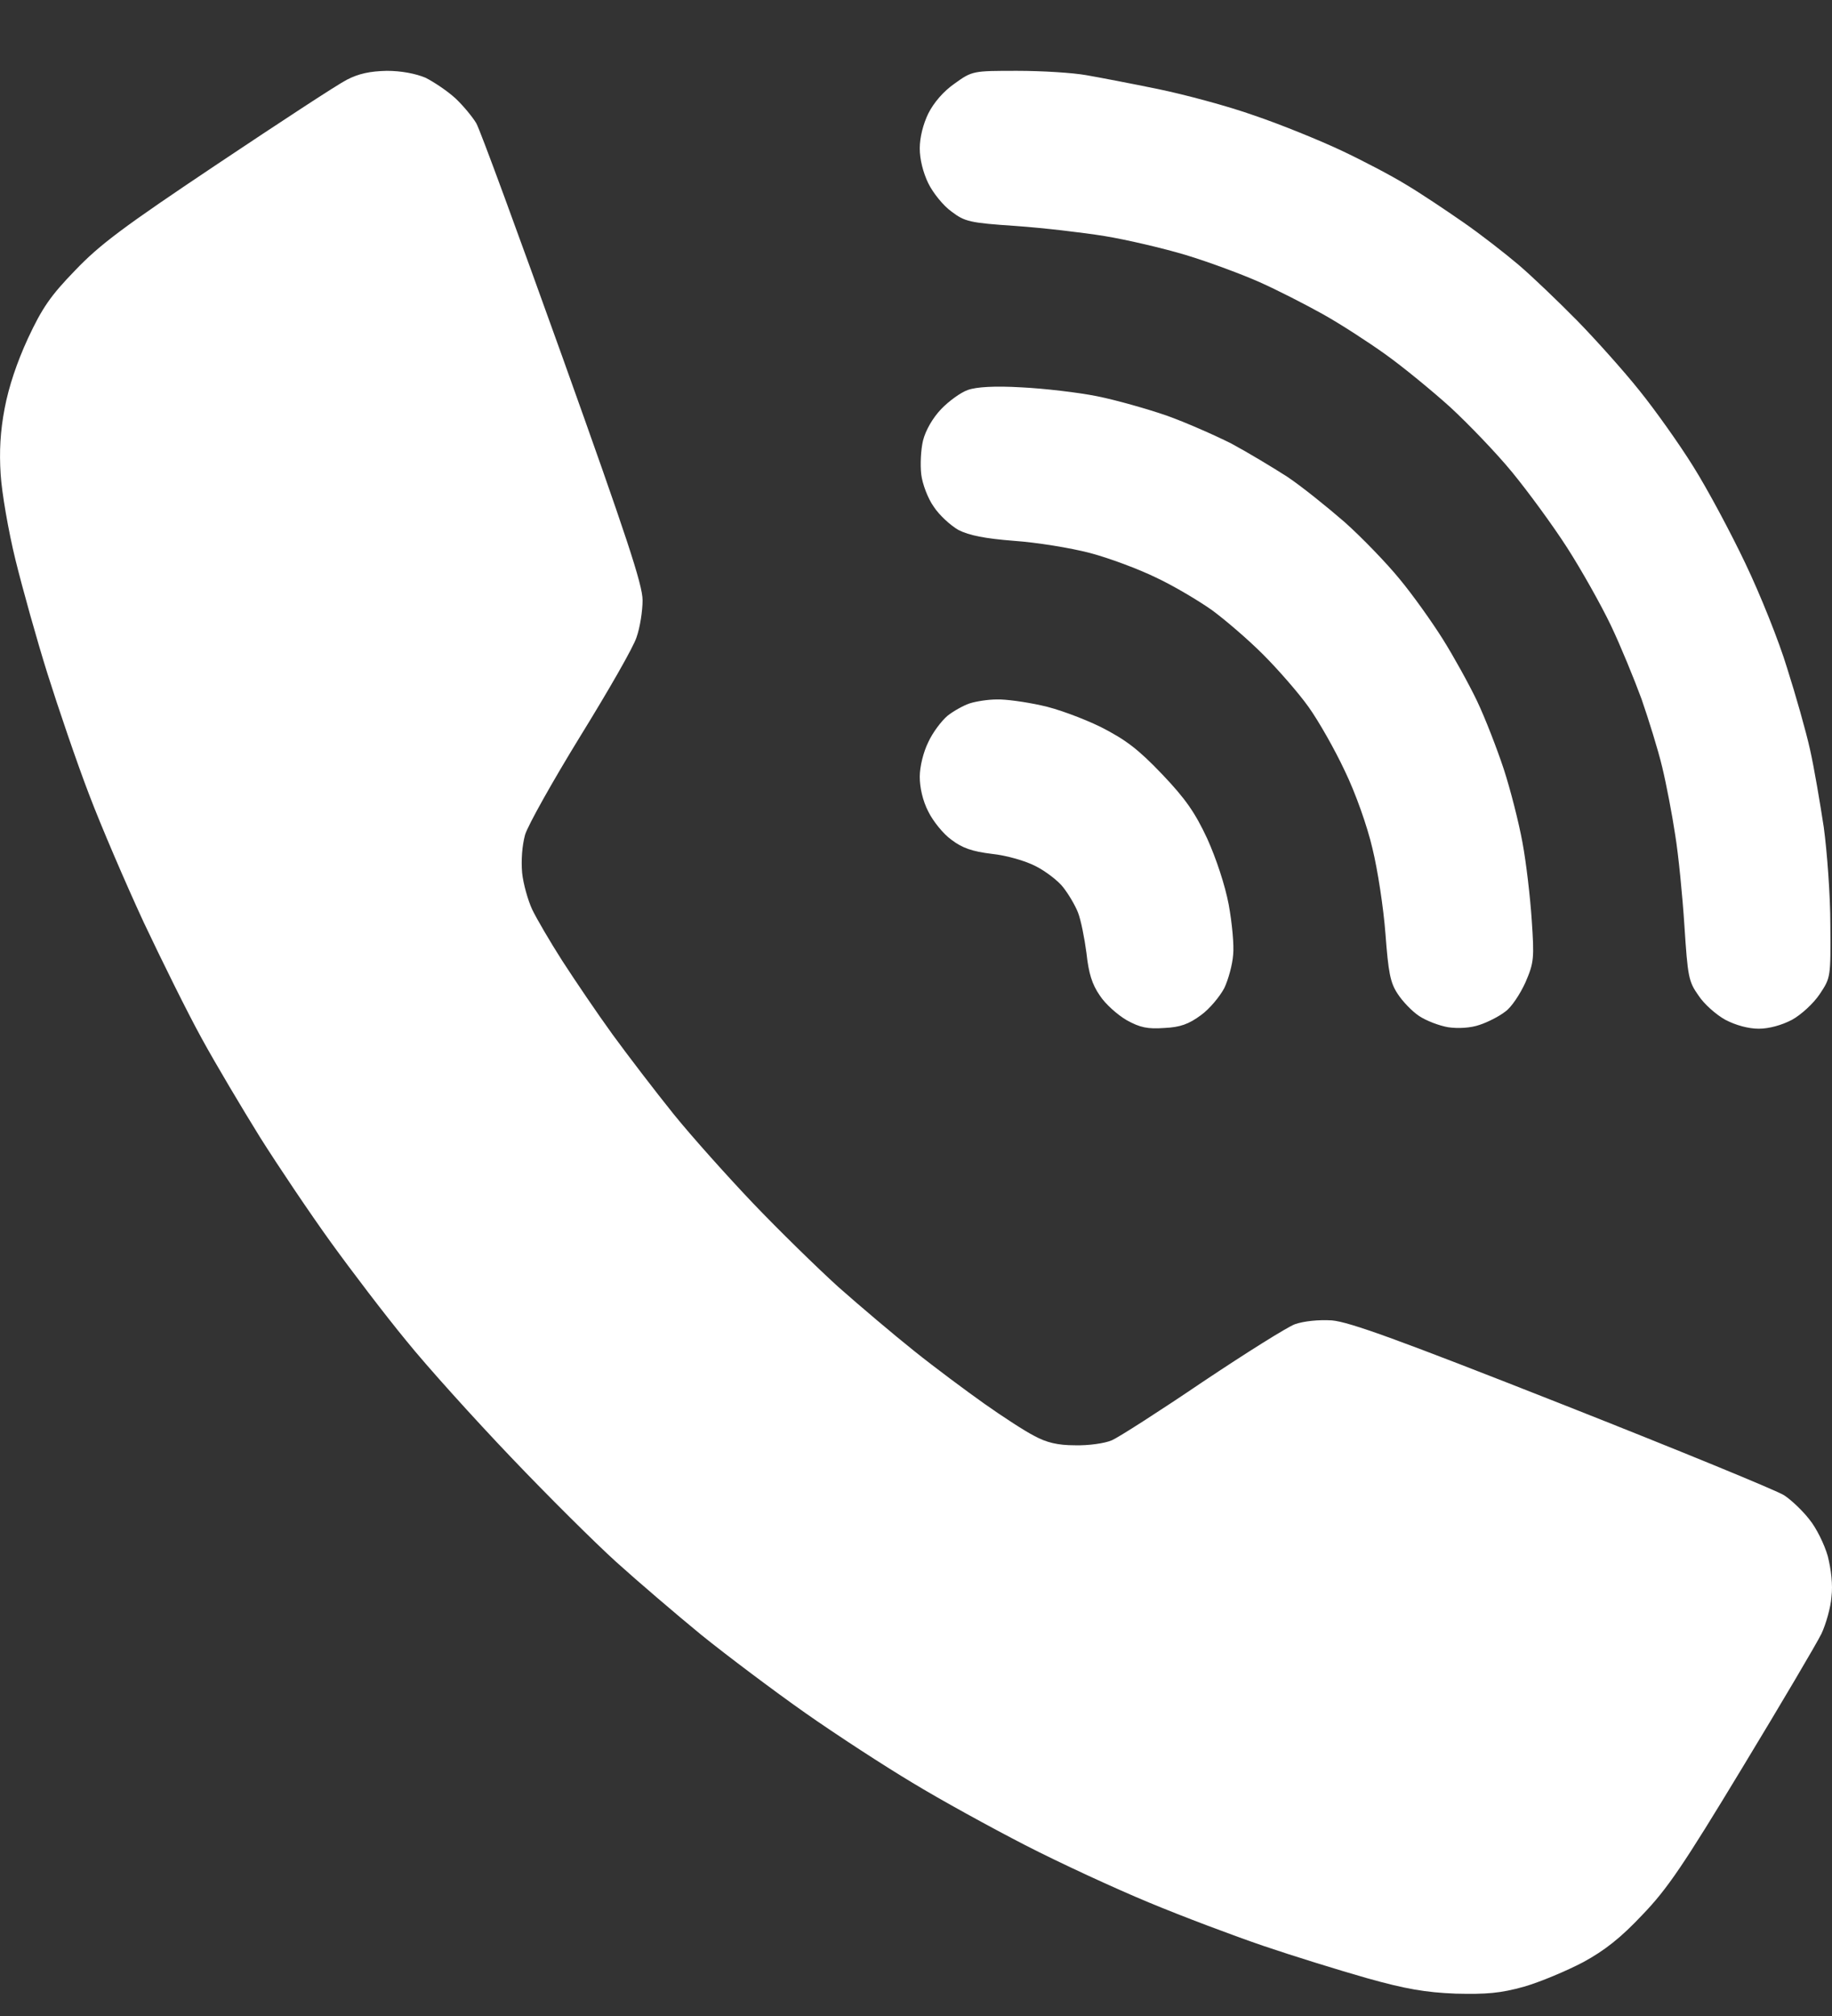 <?xml version="1.0" encoding="UTF-8"?> <svg xmlns="http://www.w3.org/2000/svg" width="20" height="22" viewBox="0 0 20 22" fill="none"><rect x="0" y="0" width="20" height="22" fill="#333333" stroke="none"/><path fill-rule="evenodd" clip-rule="evenodd" d="M4.223 0.773C4.38 0.773 4.538 0.803 4.647 0.849C4.739 0.896 4.885 0.993 4.973 1.074C5.058 1.154 5.159 1.277 5.199 1.344C5.24 1.412 5.663 2.568 6.143 3.905C6.841 5.856 7.015 6.381 7.015 6.55C7.015 6.668 6.987 6.846 6.95 6.952C6.918 7.058 6.64 7.54 6.337 8.031C6.035 8.522 5.764 9.005 5.732 9.11C5.7 9.229 5.688 9.385 5.7 9.525C5.712 9.644 5.764 9.826 5.809 9.923C5.857 10.024 6.006 10.278 6.139 10.486C6.273 10.693 6.519 11.057 6.688 11.29C6.858 11.523 7.156 11.912 7.354 12.158C7.552 12.403 7.943 12.839 8.221 13.131C8.5 13.423 8.919 13.833 9.153 14.045C9.387 14.252 9.758 14.566 9.98 14.743C10.202 14.921 10.549 15.179 10.747 15.319C10.945 15.459 11.191 15.619 11.292 15.67C11.425 15.742 11.546 15.772 11.736 15.772C11.881 15.776 12.062 15.751 12.139 15.717C12.216 15.683 12.659 15.399 13.127 15.082C13.595 14.769 14.047 14.485 14.136 14.451C14.233 14.417 14.394 14.4 14.54 14.409C14.733 14.426 15.258 14.616 17.061 15.327C18.316 15.822 19.401 16.267 19.478 16.318C19.555 16.368 19.68 16.487 19.752 16.58C19.829 16.673 19.918 16.855 19.954 16.982C19.99 17.126 20.011 17.295 19.994 17.427C19.986 17.541 19.934 17.723 19.885 17.828C19.833 17.934 19.446 18.59 19.022 19.289C18.377 20.355 18.203 20.613 17.929 20.897C17.695 21.146 17.517 21.286 17.283 21.413C17.106 21.506 16.815 21.629 16.638 21.68C16.379 21.752 16.23 21.764 15.891 21.756C15.564 21.743 15.342 21.705 14.923 21.587C14.624 21.502 14.116 21.345 13.793 21.235C13.47 21.125 12.909 20.914 12.542 20.761C12.175 20.609 11.57 20.33 11.191 20.135C10.812 19.94 10.259 19.636 9.96 19.454C9.662 19.276 9.133 18.933 8.79 18.692C8.447 18.451 7.935 18.066 7.656 17.841C7.378 17.613 6.962 17.257 6.728 17.046C6.498 16.838 5.982 16.326 5.579 15.903C5.179 15.484 4.663 14.913 4.437 14.633C4.207 14.354 3.836 13.867 3.61 13.554C3.384 13.241 3.037 12.725 2.839 12.411C2.645 12.098 2.355 11.612 2.202 11.332C2.048 11.053 1.766 10.482 1.568 10.063C1.374 9.644 1.104 9.017 0.971 8.666C0.838 8.319 0.636 7.726 0.519 7.354C0.402 6.982 0.245 6.419 0.168 6.106C0.091 5.792 0.019 5.373 0.007 5.175C-0.009 4.925 0.003 4.705 0.051 4.455C0.096 4.218 0.184 3.956 0.305 3.693C0.459 3.363 0.551 3.228 0.818 2.953C1.088 2.669 1.35 2.474 2.375 1.789C3.053 1.336 3.686 0.921 3.787 0.87C3.916 0.803 4.041 0.777 4.223 0.773ZM11.106 0.773C11.376 0.773 11.711 0.794 11.857 0.82C12.002 0.845 12.357 0.913 12.643 0.972C12.93 1.031 13.406 1.158 13.692 1.26C13.979 1.357 14.406 1.531 14.64 1.641C14.874 1.751 15.189 1.916 15.347 2.013C15.504 2.106 15.782 2.292 15.972 2.424C16.162 2.555 16.432 2.766 16.577 2.889C16.722 3.012 17.009 3.287 17.218 3.499C17.424 3.71 17.731 4.053 17.9 4.265C18.07 4.476 18.332 4.844 18.485 5.09C18.639 5.335 18.893 5.809 19.054 6.148C19.216 6.486 19.422 6.999 19.51 7.291C19.603 7.583 19.716 7.98 19.76 8.179C19.805 8.378 19.869 8.759 19.91 9.026C19.946 9.292 19.982 9.771 19.982 10.092C19.986 10.668 19.986 10.668 19.865 10.85C19.797 10.951 19.663 11.074 19.563 11.129C19.45 11.188 19.312 11.226 19.2 11.226C19.087 11.226 18.949 11.188 18.836 11.129C18.736 11.074 18.602 10.956 18.542 10.863C18.433 10.71 18.425 10.655 18.389 10.105C18.368 9.779 18.324 9.33 18.288 9.11C18.255 8.89 18.191 8.556 18.146 8.37C18.102 8.184 17.997 7.849 17.921 7.629C17.84 7.409 17.691 7.045 17.586 6.825C17.481 6.605 17.267 6.224 17.11 5.979C16.952 5.733 16.682 5.365 16.508 5.153C16.335 4.942 16.028 4.624 15.831 4.442C15.629 4.26 15.314 4.002 15.125 3.867C14.935 3.731 14.628 3.532 14.439 3.427C14.249 3.321 13.942 3.164 13.753 3.08C13.563 2.995 13.2 2.86 12.946 2.783C12.692 2.707 12.292 2.614 12.058 2.576C11.824 2.538 11.389 2.487 11.09 2.466C10.586 2.432 10.533 2.419 10.388 2.309C10.299 2.246 10.186 2.106 10.134 2C10.077 1.882 10.041 1.738 10.041 1.62C10.041 1.501 10.077 1.357 10.134 1.239C10.194 1.12 10.299 0.997 10.42 0.913C10.614 0.773 10.622 0.773 11.106 0.773ZM11.15 4.227C11.396 4.239 11.768 4.282 11.977 4.324C12.187 4.366 12.53 4.464 12.736 4.535C12.938 4.607 13.257 4.747 13.442 4.84C13.624 4.938 13.898 5.103 14.055 5.204C14.213 5.31 14.491 5.534 14.681 5.699C14.866 5.864 15.137 6.144 15.278 6.317C15.423 6.491 15.633 6.787 15.75 6.973C15.867 7.159 16.036 7.464 16.125 7.65C16.214 7.837 16.343 8.171 16.416 8.391C16.488 8.611 16.581 8.975 16.621 9.195C16.662 9.415 16.706 9.796 16.722 10.041C16.75 10.456 16.747 10.503 16.654 10.719C16.597 10.845 16.5 10.994 16.432 11.04C16.367 11.091 16.242 11.155 16.153 11.184C16.057 11.218 15.919 11.226 15.81 11.21C15.71 11.193 15.568 11.138 15.492 11.087C15.415 11.036 15.31 10.926 15.258 10.845C15.177 10.723 15.157 10.613 15.125 10.19C15.104 9.91 15.04 9.491 14.983 9.259C14.927 9.017 14.798 8.653 14.681 8.412C14.572 8.179 14.394 7.866 14.285 7.714C14.176 7.561 13.95 7.303 13.789 7.142C13.624 6.977 13.373 6.762 13.228 6.656C13.083 6.554 12.813 6.393 12.623 6.304C12.433 6.211 12.107 6.089 11.897 6.034C11.687 5.979 11.316 5.919 11.07 5.902C10.751 5.877 10.582 5.843 10.464 5.784C10.376 5.733 10.255 5.623 10.194 5.53C10.13 5.441 10.069 5.28 10.057 5.175C10.045 5.069 10.053 4.904 10.077 4.806C10.105 4.696 10.182 4.561 10.275 4.464C10.356 4.379 10.489 4.282 10.565 4.256C10.658 4.222 10.86 4.21 11.15 4.227ZM10.88 7.633C10.973 7.629 11.191 7.659 11.364 7.697C11.534 7.731 11.828 7.841 12.018 7.934C12.292 8.074 12.425 8.175 12.688 8.45C12.946 8.721 13.047 8.869 13.18 9.153C13.277 9.369 13.373 9.656 13.414 9.872C13.45 10.071 13.474 10.316 13.462 10.422C13.454 10.528 13.41 10.689 13.366 10.782C13.317 10.875 13.204 11.011 13.111 11.078C12.978 11.176 12.885 11.21 12.712 11.218C12.53 11.231 12.446 11.214 12.3 11.133C12.199 11.074 12.066 10.956 12.006 10.863C11.921 10.74 11.885 10.621 11.861 10.401C11.84 10.24 11.8 10.037 11.768 9.957C11.736 9.876 11.663 9.754 11.606 9.682C11.554 9.614 11.417 9.508 11.308 9.453C11.195 9.394 10.989 9.335 10.828 9.318C10.614 9.292 10.505 9.254 10.388 9.165C10.299 9.102 10.186 8.962 10.134 8.856C10.073 8.738 10.041 8.594 10.041 8.476C10.041 8.366 10.081 8.205 10.134 8.099C10.182 7.993 10.279 7.866 10.344 7.811C10.408 7.76 10.521 7.697 10.586 7.676C10.65 7.655 10.783 7.633 10.88 7.633Z" fill="white"></path></svg> 